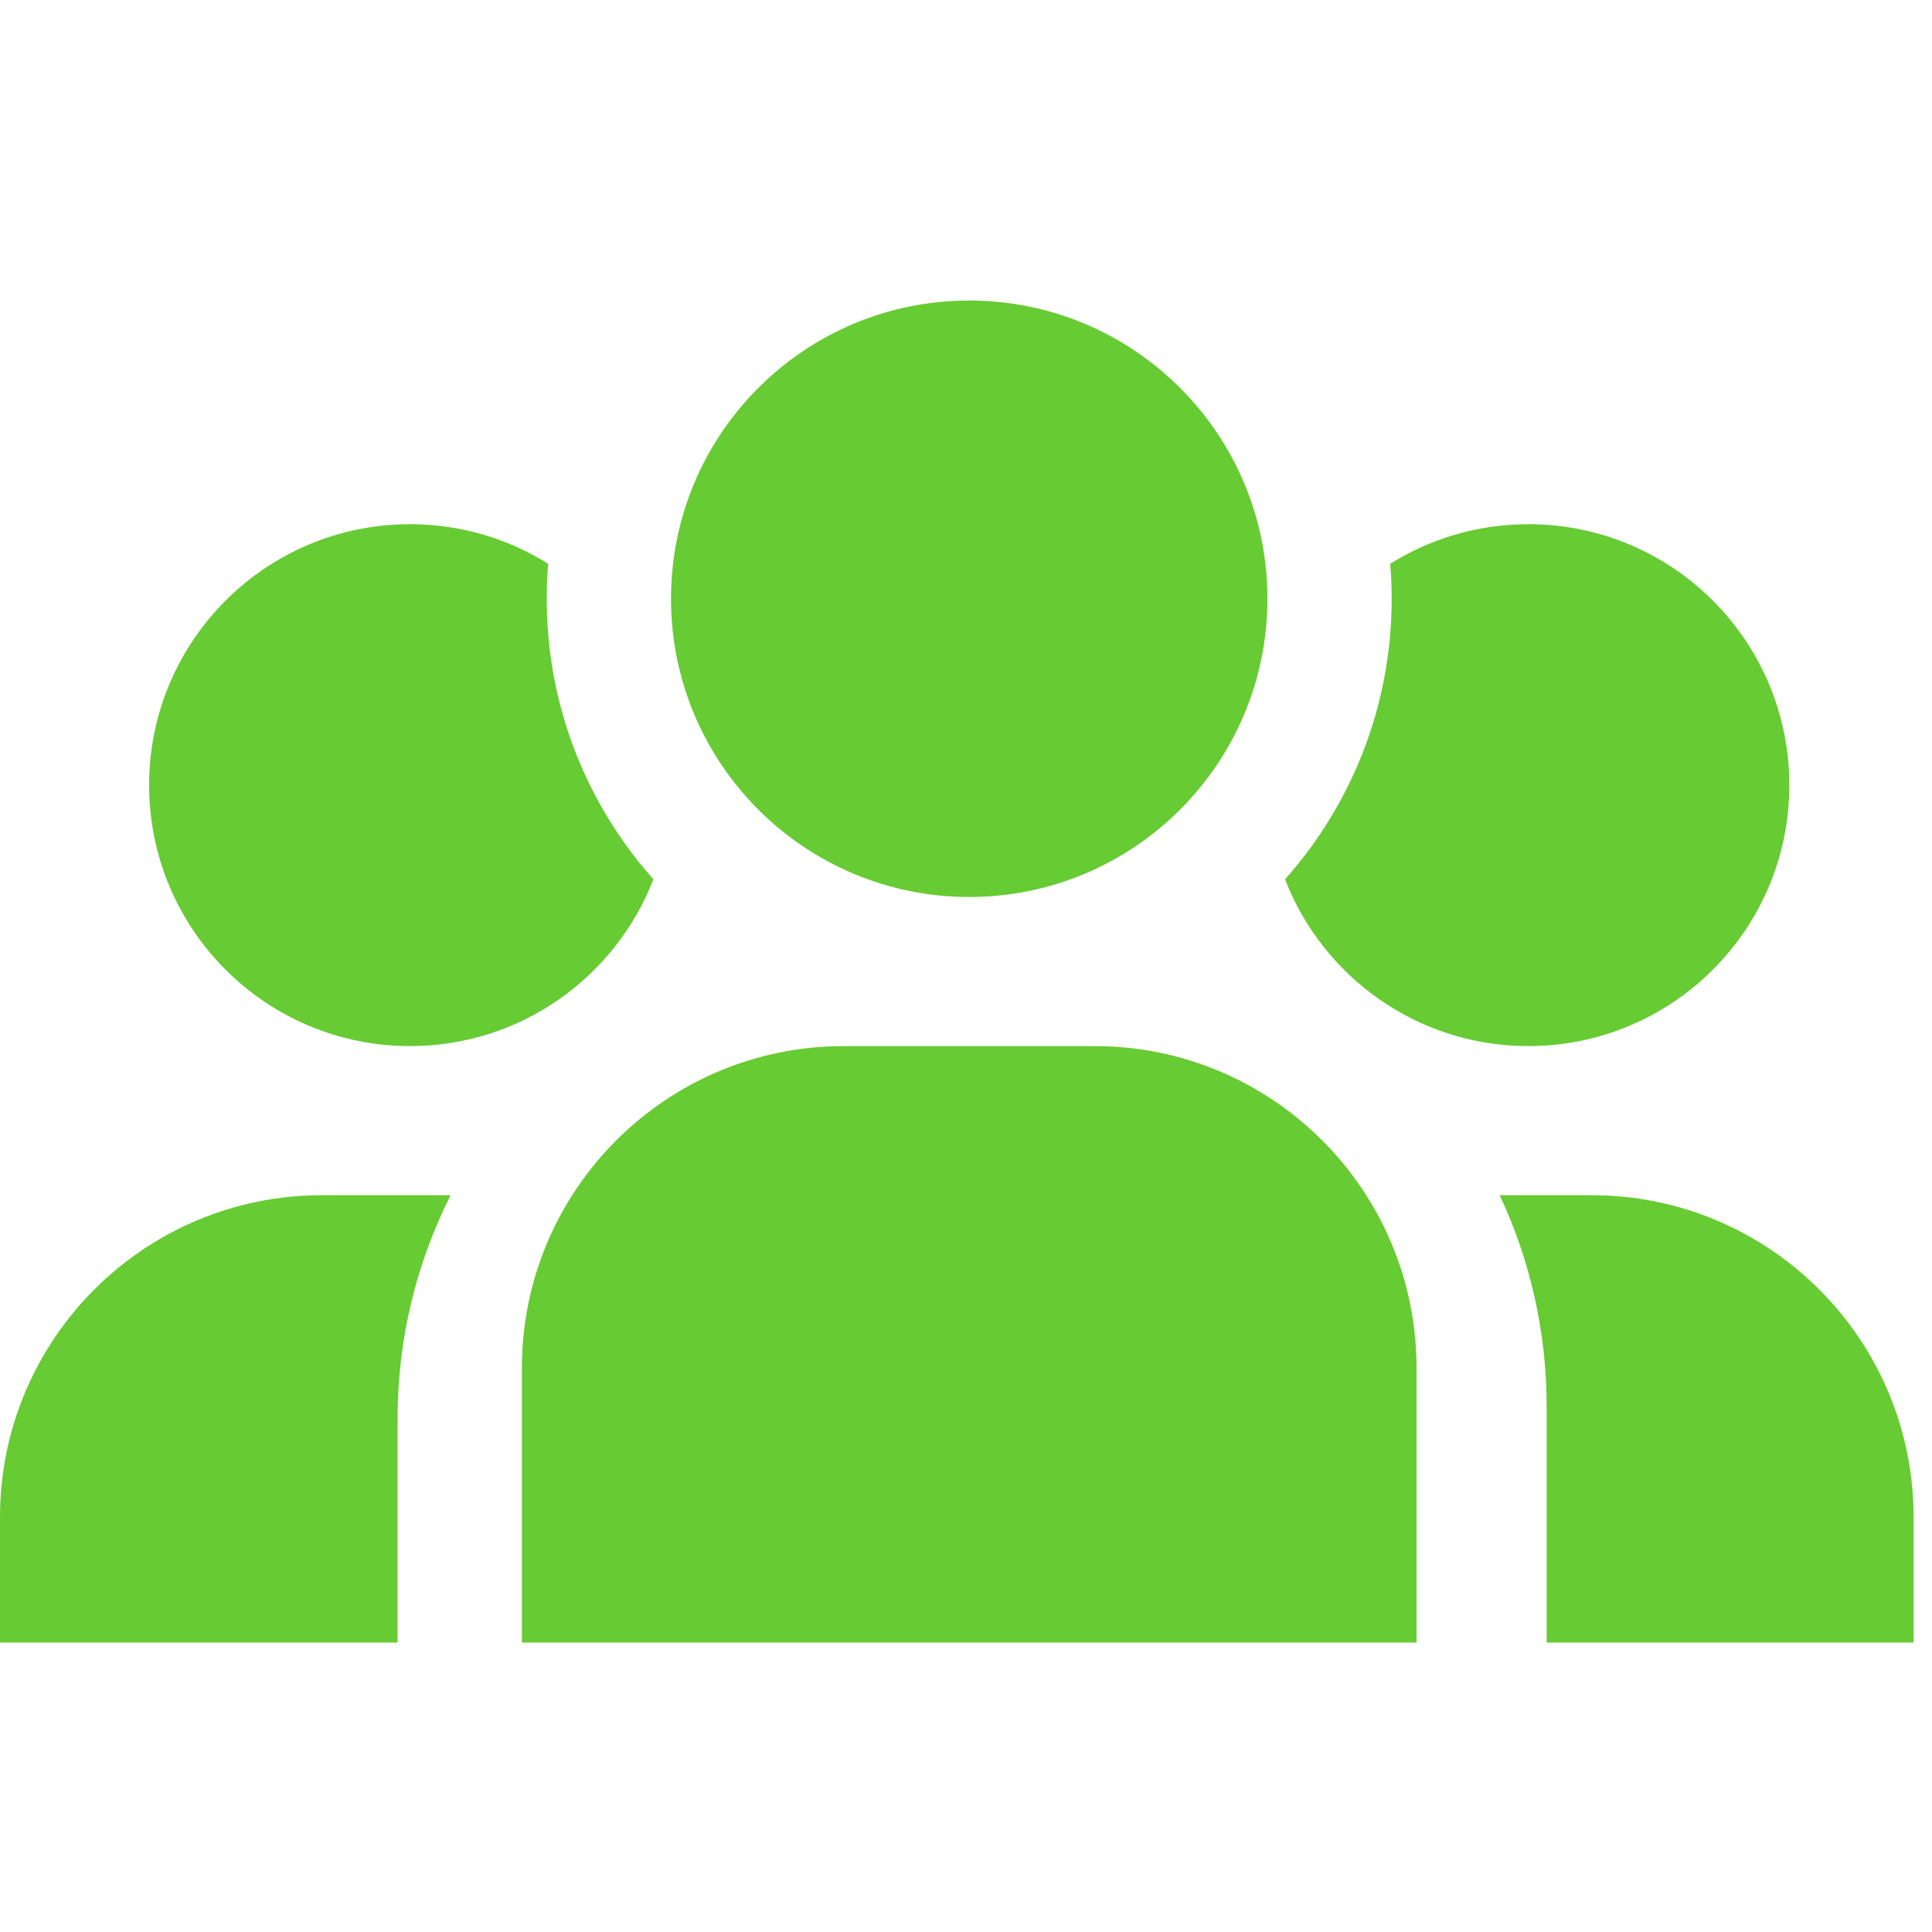 <svg width="90" height="90" viewBox="0 0 90 90" fill="none" xmlns="http://www.w3.org/2000/svg">
<path d="M20.991 55.677C19.412 58.806 18.521 62.343 18.521 66.087V76.516H0V70.677C4.39761e-08 62.393 6.716 55.677 15 55.677H20.991Z" fill="#67CB33"/>
<path d="M19.102 24.419C21.465 24.419 23.67 25.096 25.536 26.263C25.492 26.8 25.469 27.344 25.469 27.892C25.469 32.909 27.347 37.486 30.438 40.962C28.677 45.507 24.267 48.731 19.102 48.731C12.388 48.731 6.946 43.288 6.946 36.575C6.947 29.862 12.389 24.42 19.102 24.419Z" fill="#67CB33"/>
<path d="M74.142 55.677C82.426 55.677 89.142 62.393 89.142 70.677V76.516H72.048V65.508C72.048 61.993 71.263 58.661 69.86 55.677H74.142Z" fill="#67CB33"/>
<path d="M71.198 24.419C77.911 24.419 83.354 29.861 83.354 36.575C83.354 43.288 77.911 48.731 71.198 48.731C66.032 48.731 61.622 45.507 59.862 40.962C62.952 37.486 64.83 32.909 64.83 27.892C64.83 27.343 64.806 26.8 64.762 26.263C66.629 25.096 68.834 24.419 71.198 24.419Z" fill="#67CB33"/>
<path d="M24.311 63.731C24.311 55.447 31.027 48.731 39.311 48.731H50.988C59.273 48.731 65.988 55.447 65.988 63.731V76.516H24.311V63.731Z" fill="#67CB33"/>
<path d="M59.042 27.892C59.042 35.565 52.822 41.785 45.15 41.785C37.477 41.785 31.258 35.565 31.258 27.892C31.258 20.22 37.477 14 45.15 14C52.822 14 59.042 20.22 59.042 27.892Z" fill="#67CB33"/>
</svg>
